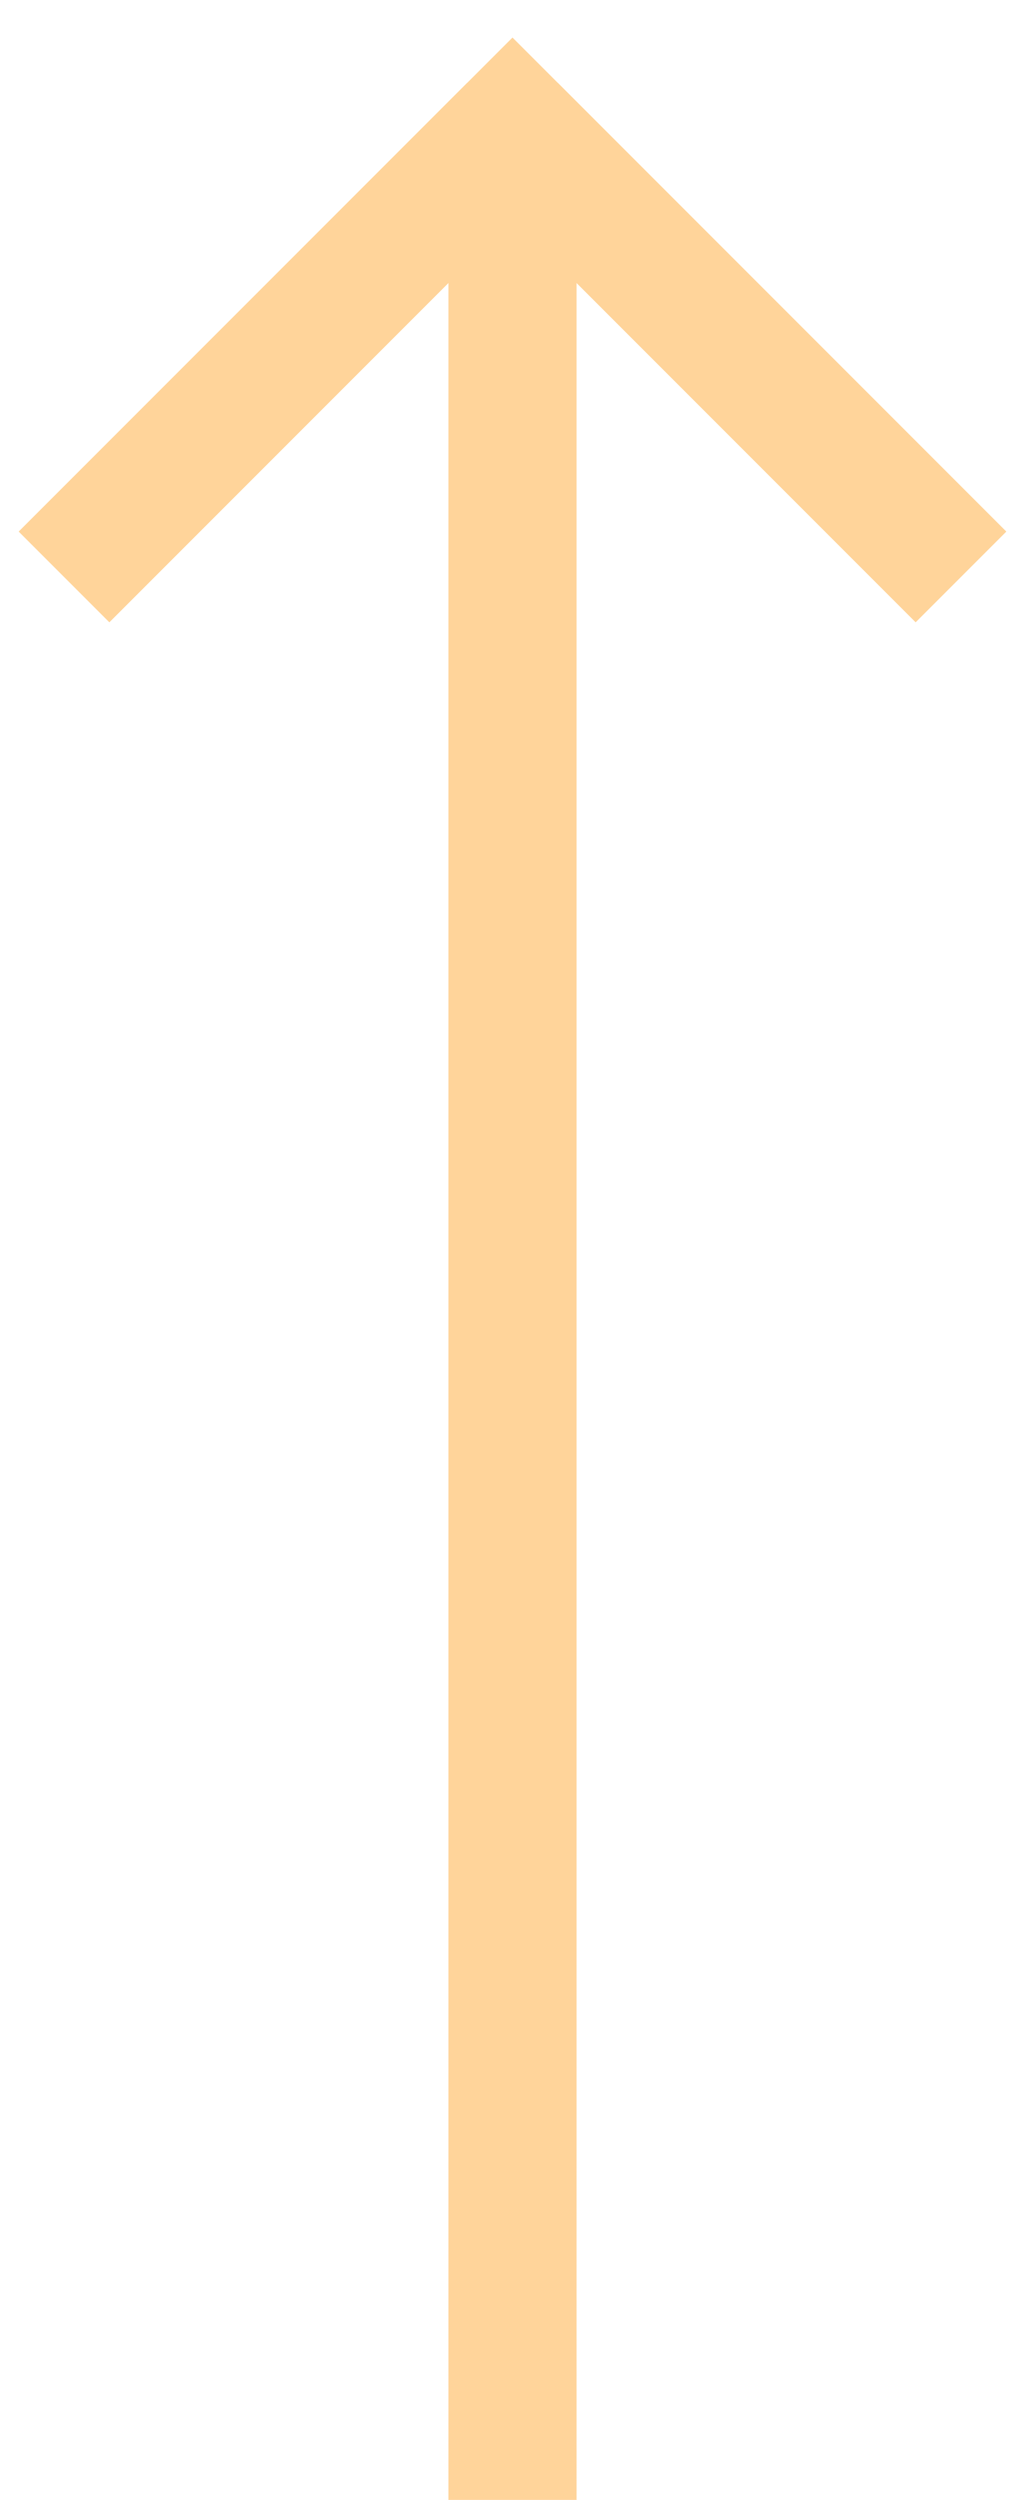 <?xml version="1.0" encoding="UTF-8"?> <svg xmlns="http://www.w3.org/2000/svg" width="16" height="39" viewBox="0 0 16 39" fill="none"> <path d="M8 39V2M8 2L1 9M8 2L15 9" stroke="#FFD49A" stroke-width="2"></path> <path d="M1 9L8 2L15 9" stroke="#FFD49A" stroke-width="2"></path> </svg> 